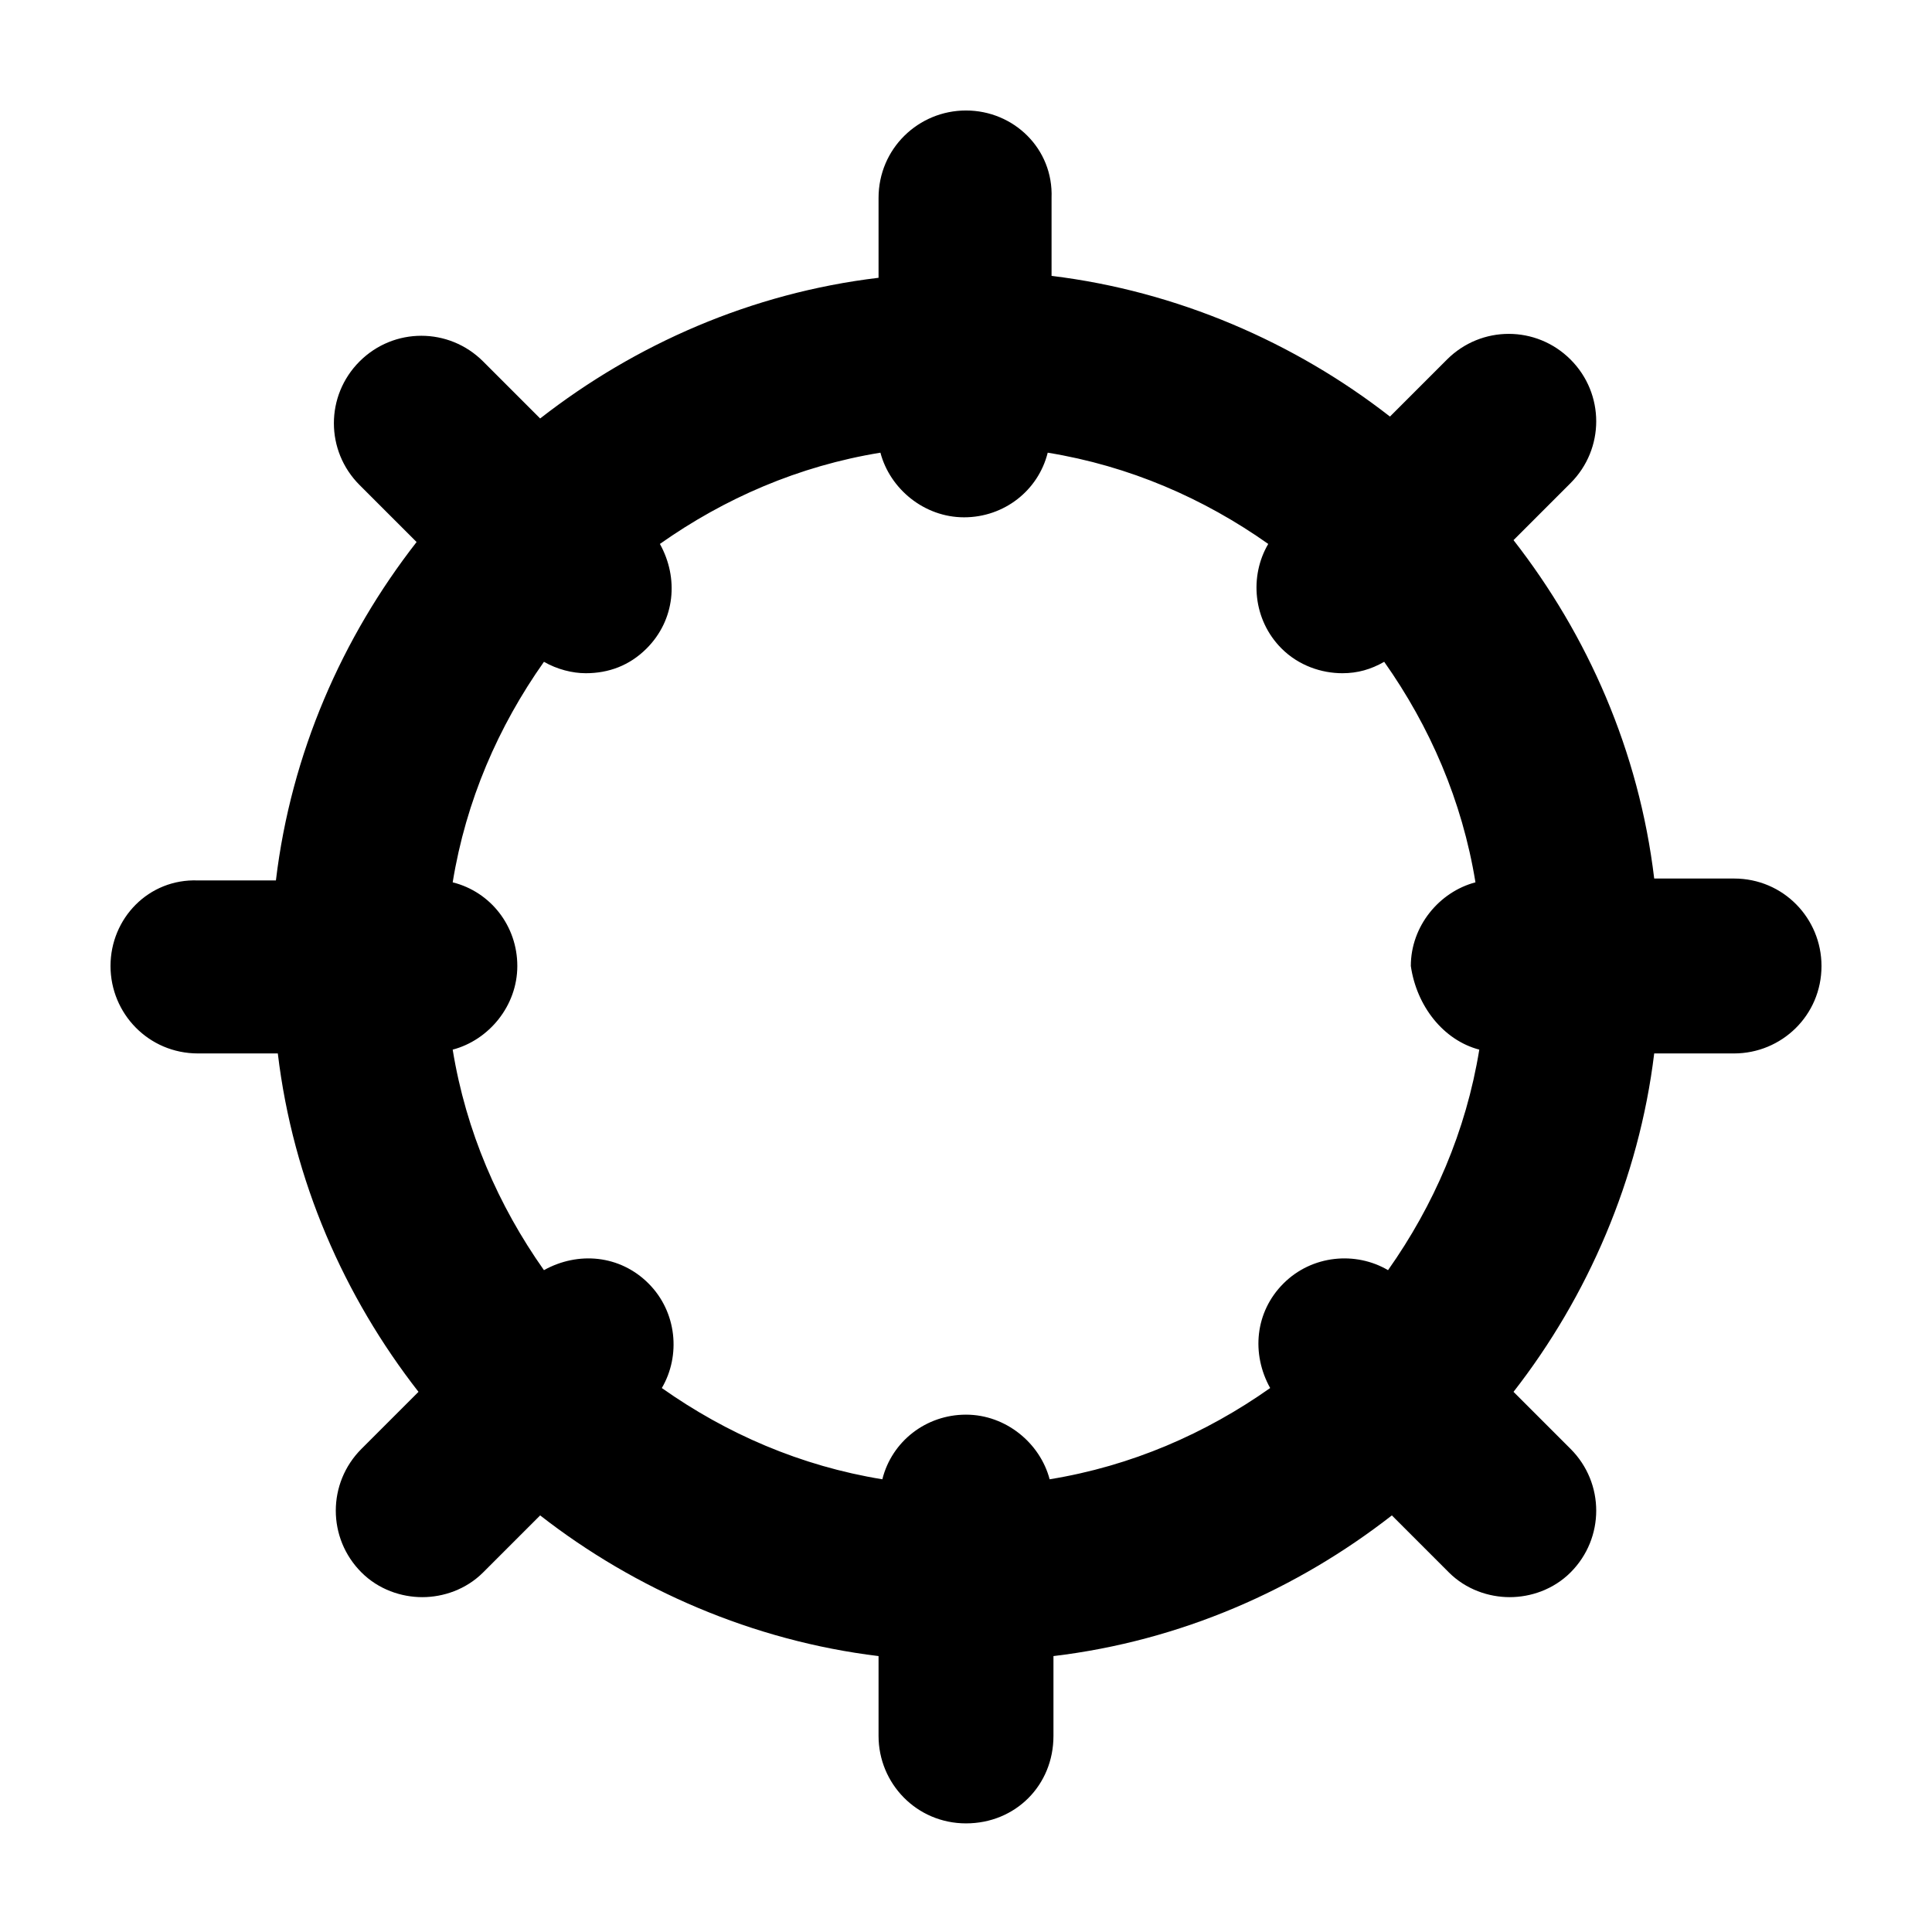 <?xml version="1.0" encoding="UTF-8"?>
<!-- Uploaded to: SVG Repo, www.svgrepo.com, Generator: SVG Repo Mixer Tools -->
<svg fill="#000000" width="800px" height="800px" version="1.1" viewBox="144 144 512 512" xmlns="http://www.w3.org/2000/svg">
 <path d="m603.54 376.82h-21.16c-4.031-33.754-17.633-64.488-37.281-89.68l15.113-15.113c9.07-9.07 9.07-23.68 0-32.746-9.07-9.07-23.68-9.07-32.746 0l-15.113 15.113c-25.191-19.648-56.426-33.25-89.68-37.281v-20.656c0.5-13.102-10.078-23.176-22.672-23.176s-23.176 10.078-23.176 23.176v21.16c-33.754 4.031-64.488 17.633-89.68 37.281l-15.113-15.113c-9.07-9.07-23.68-9.07-32.746 0-9.07 9.07-9.07 23.68 0 32.746l15.113 15.113c-19.648 25.191-33.25 55.922-37.281 89.68h-20.656c-13.102-0.504-23.176 10.074-23.176 22.672 0 12.594 10.078 23.176 23.176 23.176h21.16c4.031 33.754 17.633 64.488 37.281 89.68l-15.113 15.113c-9.07 9.07-9.07 23.68 0 32.746 4.535 4.535 10.578 6.551 16.121 6.551 5.543 0 11.586-2.016 16.121-6.551l15.113-15.113c25.191 19.648 56.426 33.25 89.68 37.281v21.16c0 12.594 10.078 23.176 23.176 23.176s23.176-10.078 23.176-23.176v-21.16c33.754-4.031 64.488-17.633 89.68-37.281l15.113 15.113c4.535 4.535 10.578 6.551 16.121 6.551 5.543 0 11.586-2.016 16.121-6.551 9.07-9.07 9.07-23.68 0-32.746l-15.113-15.113c19.648-25.191 33.25-56.426 37.281-89.68h21.16c12.594 0 23.176-10.078 23.176-23.176-0.004-12.598-10.078-23.176-23.176-23.176zm-67.512 45.344c-3.527 21.664-12.09 41.312-24.184 58.441-8.566-5.039-20.152-4.031-27.711 3.527-7.559 7.559-8.566 18.641-3.527 27.711-17.129 12.09-36.777 20.656-58.441 24.184-2.519-9.574-11.586-17.129-22.168-17.129-10.578 0-19.648 7.055-22.168 17.129-21.664-3.527-41.312-12.09-58.441-24.184 5.039-8.566 4.031-20.152-3.527-27.711-7.559-7.559-18.641-8.566-27.711-3.527-12.09-17.129-20.656-36.777-24.184-58.441 9.574-2.519 17.129-11.586 17.129-22.168 0-10.578-7.055-19.648-17.129-22.168 3.527-21.664 12.09-41.312 24.184-58.441 3.527 2.016 7.559 3.023 11.082 3.023 6.047 0 11.586-2.016 16.121-6.551 7.559-7.559 8.566-18.641 3.527-27.711 17.129-12.09 36.777-20.656 58.441-24.184 2.519 9.574 11.586 17.129 22.168 17.129 10.578 0 19.648-7.055 22.168-17.129 21.664 3.527 41.312 12.09 58.441 24.184-5.039 8.566-4.031 20.152 3.527 27.711 4.535 4.535 10.578 6.551 16.121 6.551 4.031 0 7.559-1.008 11.082-3.023 12.09 17.129 20.656 36.777 24.184 58.441-9.574 2.519-17.129 11.586-17.129 22.168 1.52 10.578 8.57 19.648 18.145 22.168z"/>
</svg>